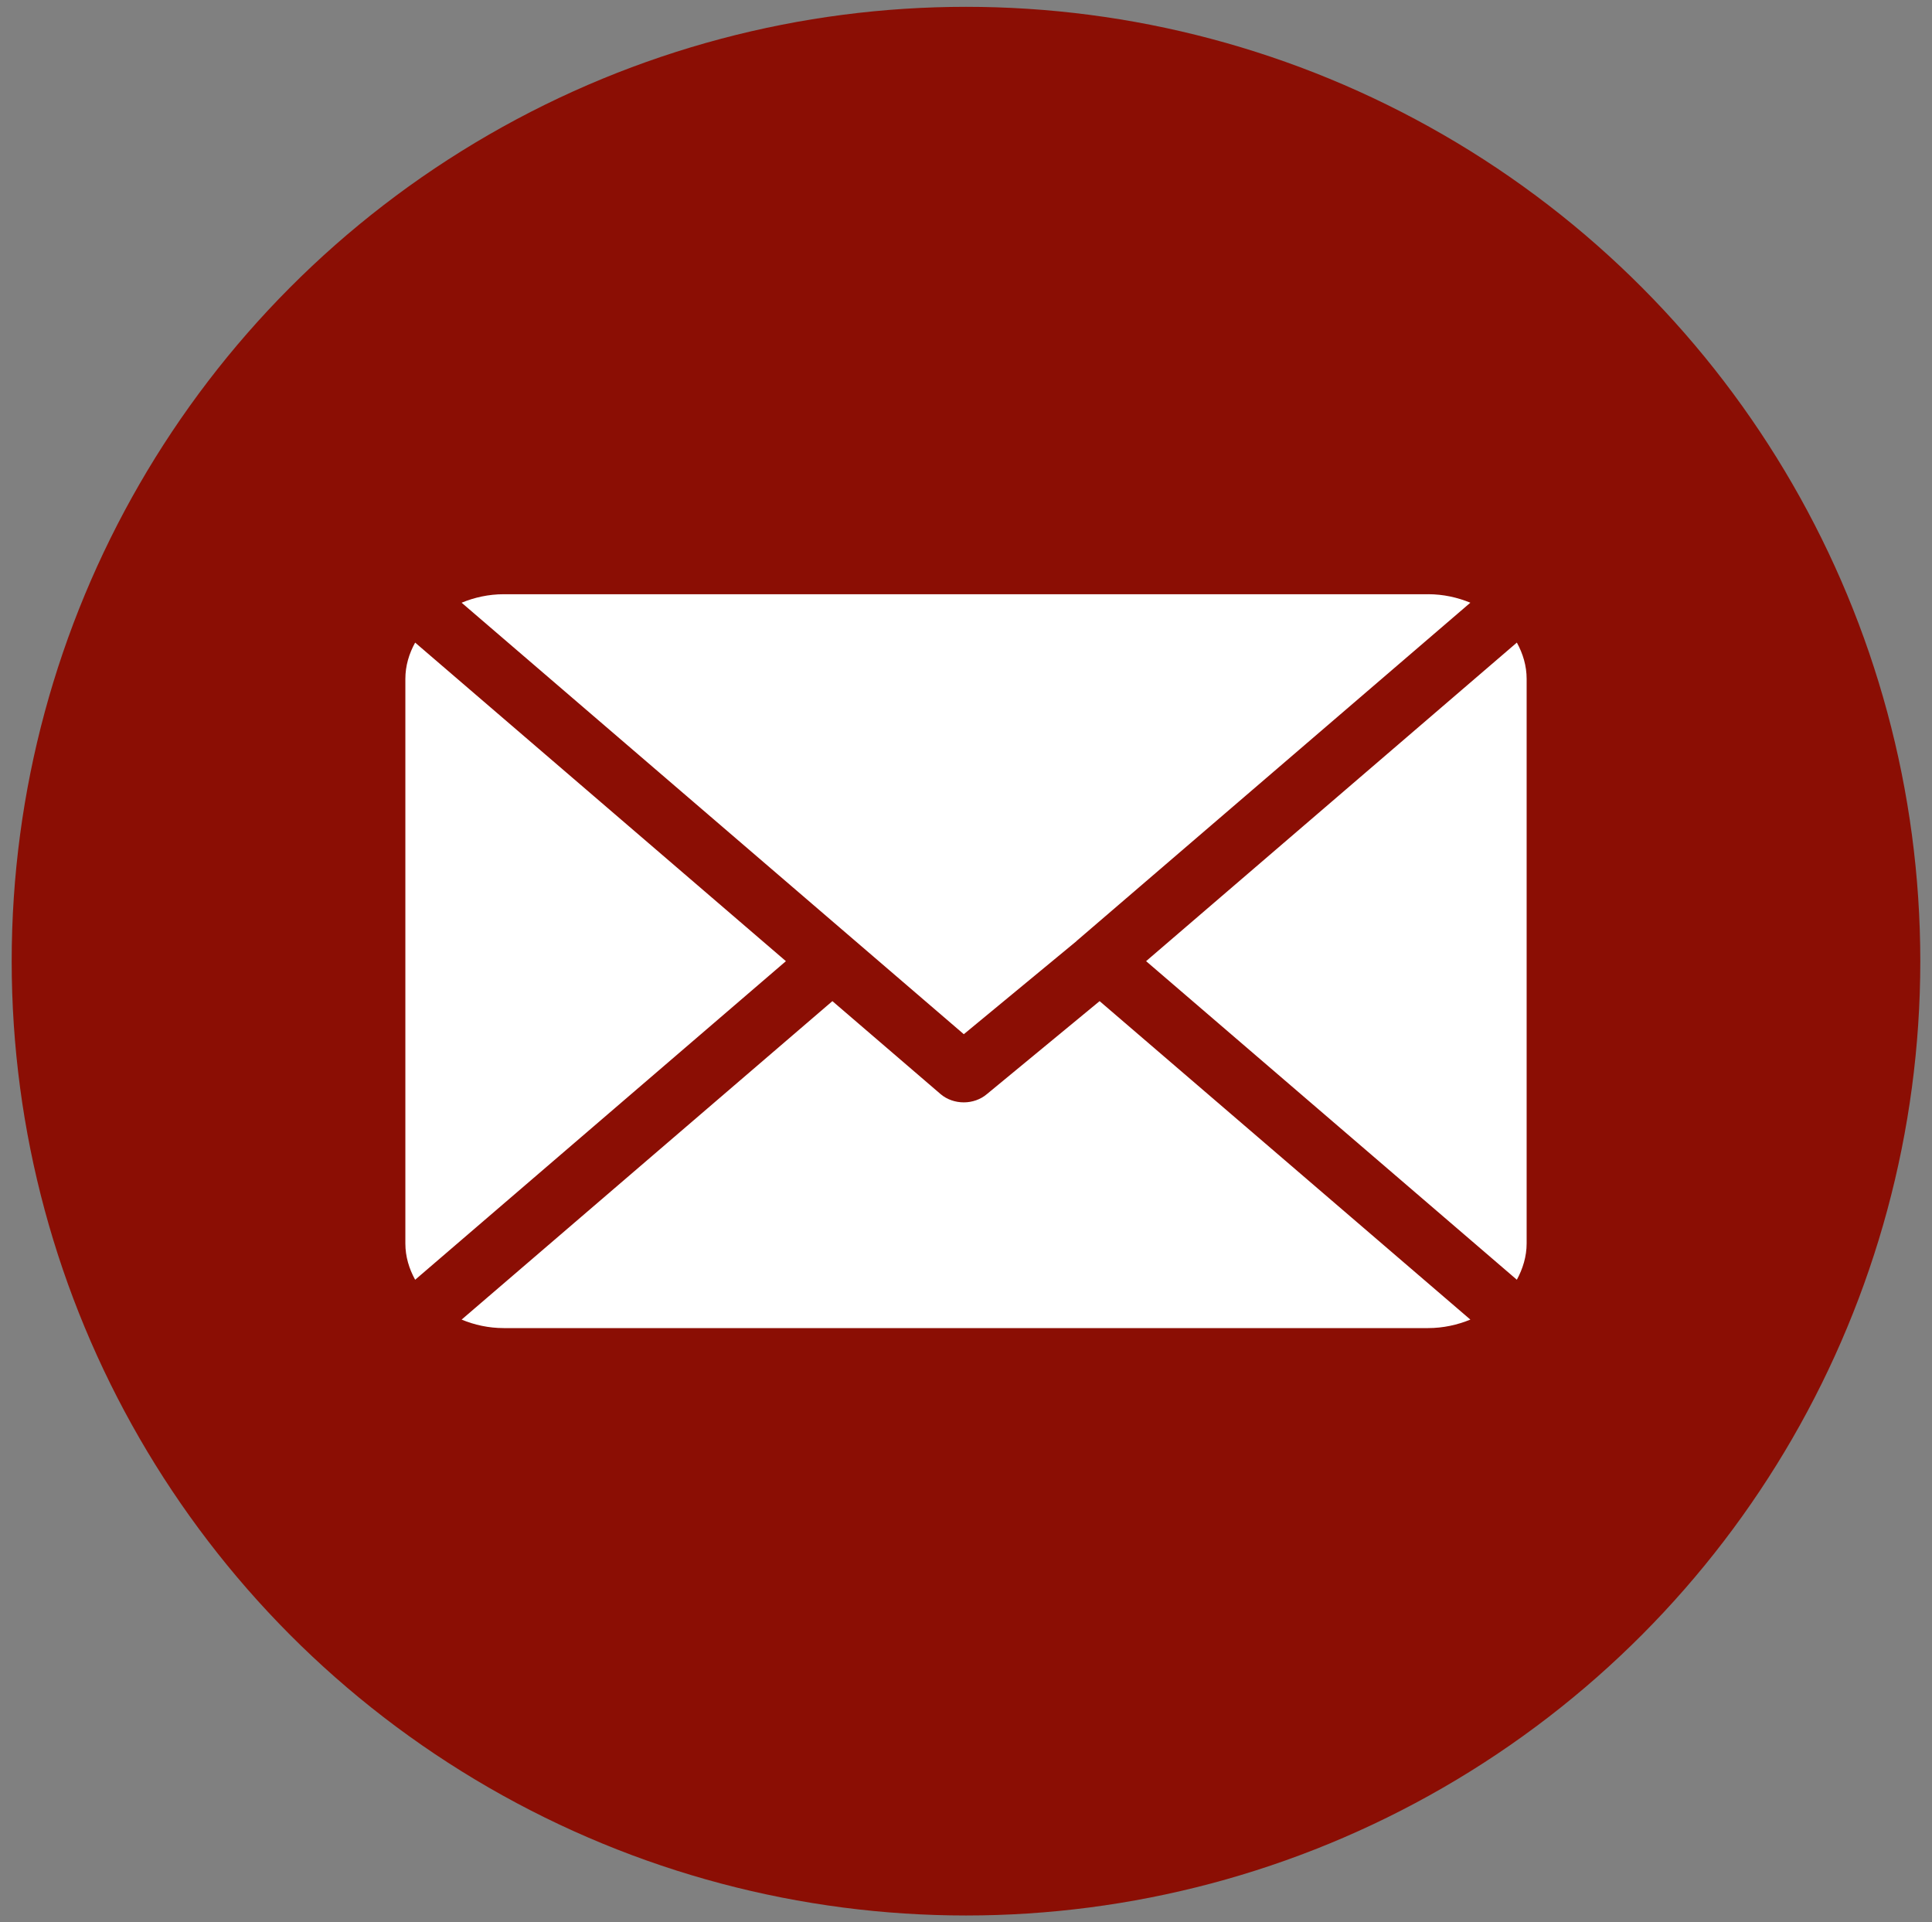 <?xml version="1.0" encoding="UTF-8"?> <svg xmlns="http://www.w3.org/2000/svg" id="Layer_2" version="1.1" viewBox="0 0 132.431 131.764"><rect x="0" y="0" width="132.431" height="131.764" fill="#808080" stroke="none"/><defs><style> .st0 { fill: #fff; fill-rule: evenodd; } .st1 { fill: #8b0e04; } </style></defs><circle class="st1" cx="66.215" cy="65.882" r="65.414"></circle><path class="st0" d="M97.89,40.731h-63.36c-1.034,0-2.012.219-2.888.582l34.423,29.576,7.714-6.371v-.007l27.008-23.199c-.885-.364-1.863-.582-2.898-.582h0ZM103.974,44.046l-25.414,21.836,25.414,21.837c.41-.754.671-1.597.671-2.487v-38.7c0-.891-.252-1.726-.671-2.487h0ZM28.457,44.046c-.42.76-.671,1.596-.671,2.487v38.7c0,.89.251,1.725.671,2.487l25.414-21.837-25.414-21.836h0ZM75.374,68.622l-7.724,6.371c-.438.376-1.016.568-1.584.568-.578,0-1.155-.192-1.594-.568l-7.415-6.371-25.415,21.829c.875.364,1.853.582,2.888.582h63.36c1.034,0,2.012-.219,2.898-.582l-25.414-21.829h0Z"></path></svg> 